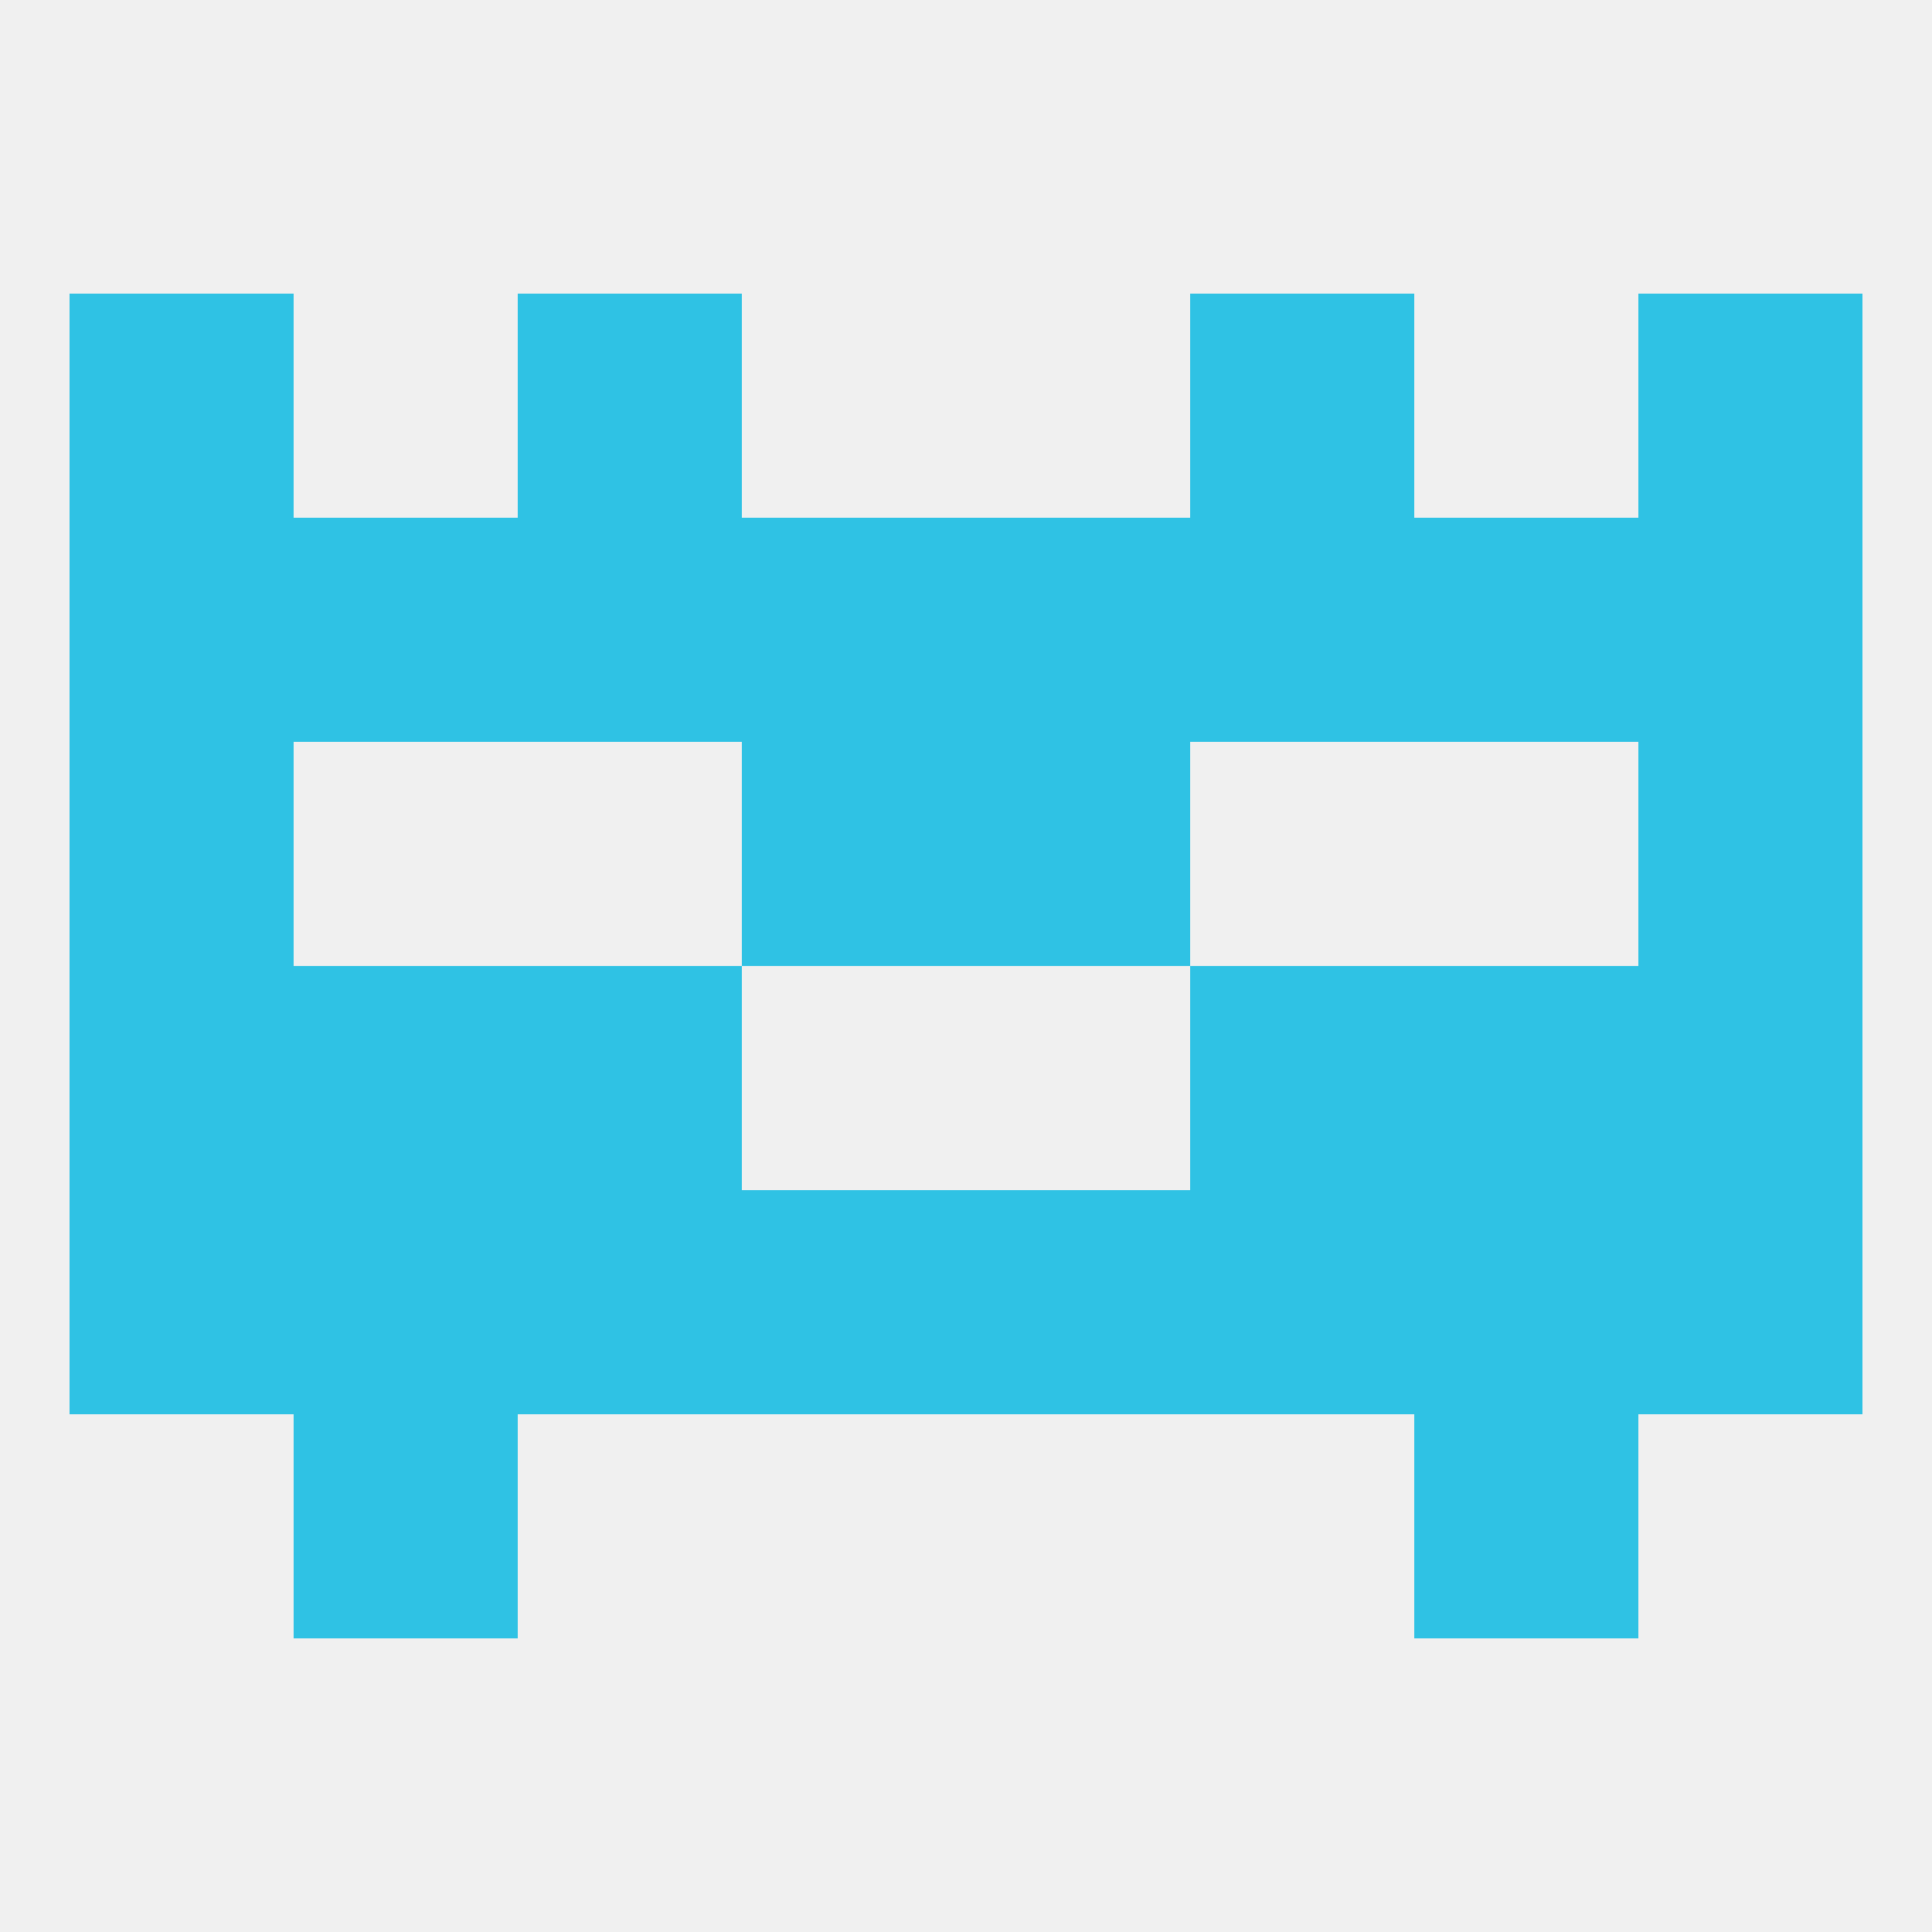 
<!--   <?xml version="1.0"?> -->
<svg version="1.1" baseprofile="full" xmlns="http://www.w3.org/2000/svg" xmlns:xlink="http://www.w3.org/1999/xlink" xmlns:ev="http://www.w3.org/2001/xml-events" width="250" height="250" viewBox="0 0 250 250" >
	<rect width="100%" height="100%" fill="rgba(240,240,240,255)"/>

	<rect x="38" y="183" width="29" height="29" fill="rgba(47,194,228,255)"/>
	<rect x="183" y="183" width="29" height="29" fill="rgba(47,194,228,255)"/>
	<rect x="96" y="96" width="29" height="29" fill="rgba(47,194,228,255)"/>
	<rect x="125" y="96" width="29" height="29" fill="rgba(47,194,228,255)"/>
	<rect x="9" y="96" width="29" height="29" fill="rgba(47,194,228,255)"/>
	<rect x="212" y="96" width="29" height="29" fill="rgba(47,194,228,255)"/>
	<rect x="212" y="67" width="29" height="29" fill="rgba(47,194,228,255)"/>
	<rect x="125" y="67" width="29" height="29" fill="rgba(47,194,228,255)"/>
	<rect x="67" y="67" width="29" height="29" fill="rgba(47,194,228,255)"/>
	<rect x="154" y="67" width="29" height="29" fill="rgba(47,194,228,255)"/>
	<rect x="38" y="67" width="29" height="29" fill="rgba(47,194,228,255)"/>
	<rect x="183" y="67" width="29" height="29" fill="rgba(47,194,228,255)"/>
	<rect x="96" y="67" width="29" height="29" fill="rgba(47,194,228,255)"/>
	<rect x="9" y="67" width="29" height="29" fill="rgba(47,194,228,255)"/>
	<rect x="9" y="38" width="29" height="29" fill="rgba(47,194,228,255)"/>
	<rect x="212" y="38" width="29" height="29" fill="rgba(47,194,228,255)"/>
	<rect x="67" y="38" width="29" height="29" fill="rgba(47,194,228,255)"/>
	<rect x="154" y="38" width="29" height="29" fill="rgba(47,194,228,255)"/>
	<rect x="9" y="125" width="29" height="29" fill="rgba(47,194,228,255)"/>
	<rect x="212" y="125" width="29" height="29" fill="rgba(47,194,228,255)"/>
	<rect x="38" y="125" width="29" height="29" fill="rgba(47,194,228,255)"/>
	<rect x="183" y="125" width="29" height="29" fill="rgba(47,194,228,255)"/>
	<rect x="67" y="125" width="29" height="29" fill="rgba(47,194,228,255)"/>
	<rect x="154" y="125" width="29" height="29" fill="rgba(47,194,228,255)"/>
	<rect x="96" y="154" width="29" height="29" fill="rgba(47,194,228,255)"/>
	<rect x="125" y="154" width="29" height="29" fill="rgba(47,194,228,255)"/>
	<rect x="67" y="154" width="29" height="29" fill="rgba(47,194,228,255)"/>
	<rect x="154" y="154" width="29" height="29" fill="rgba(47,194,228,255)"/>
	<rect x="9" y="154" width="29" height="29" fill="rgba(47,194,228,255)"/>
	<rect x="212" y="154" width="29" height="29" fill="rgba(47,194,228,255)"/>
	<rect x="38" y="154" width="29" height="29" fill="rgba(47,194,228,255)"/>
	<rect x="183" y="154" width="29" height="29" fill="rgba(47,194,228,255)"/>
</svg>